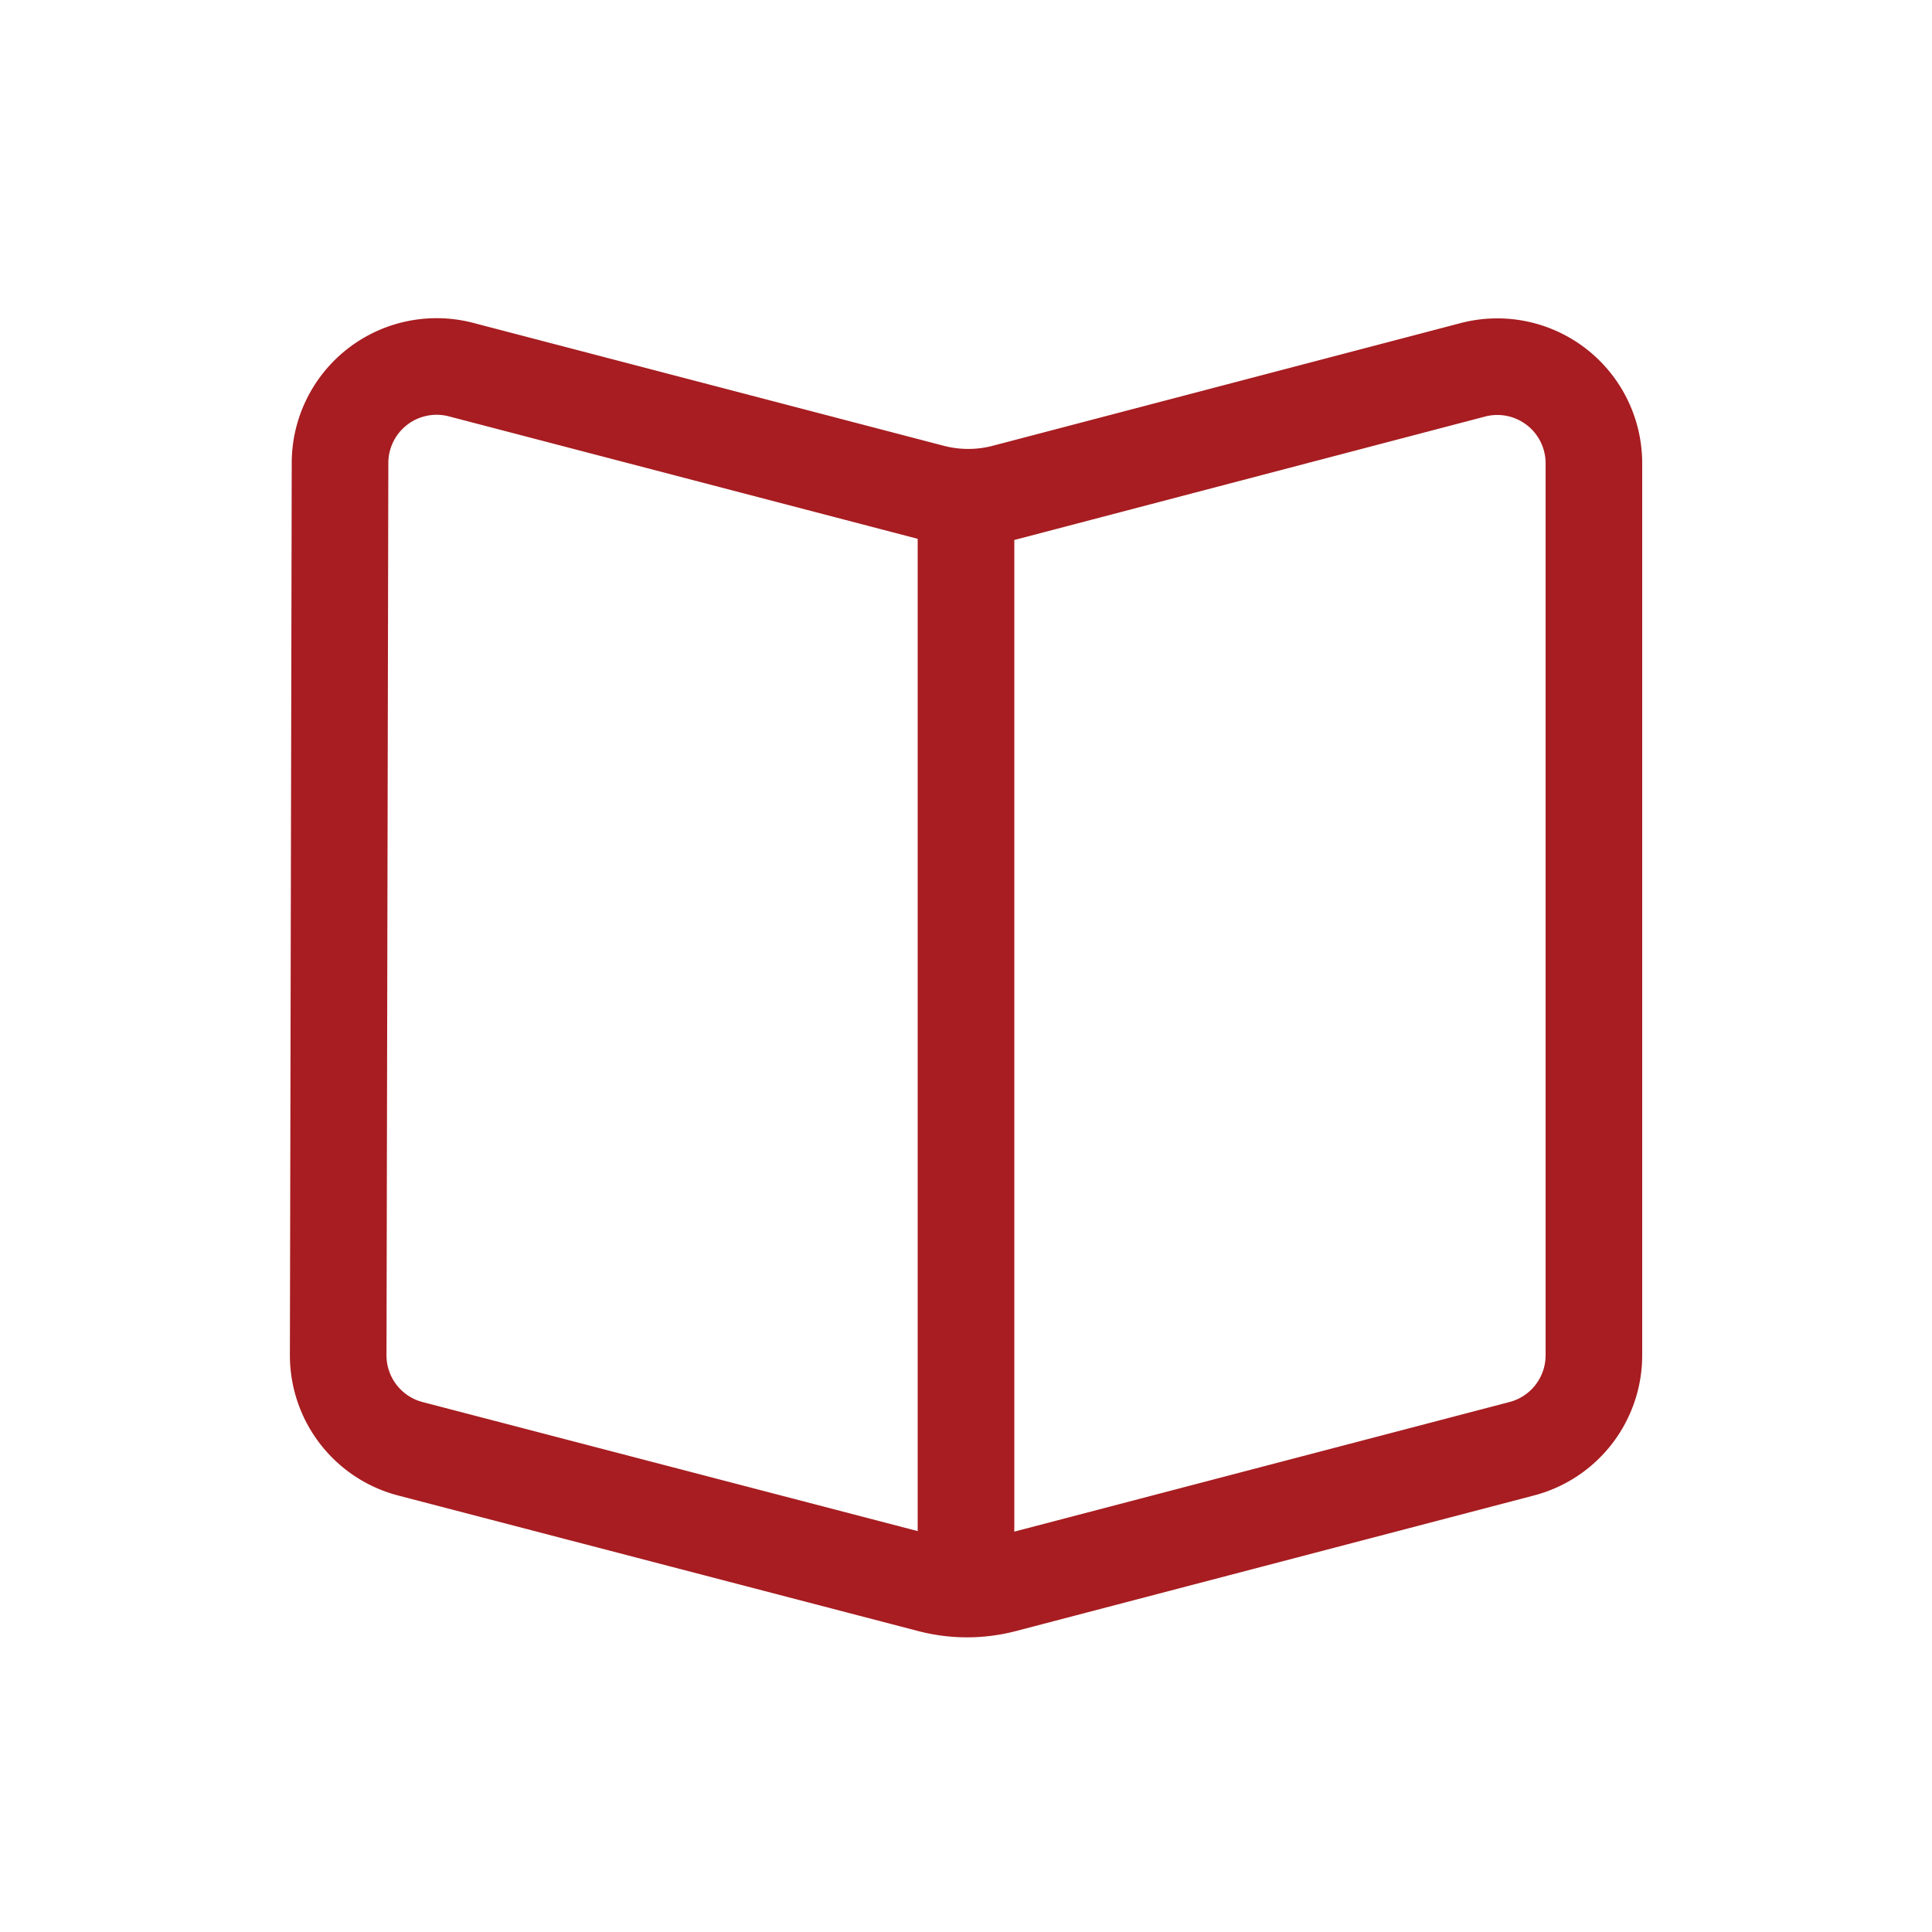 <svg width="40" height="40" fill="none" xmlns="http://www.w3.org/2000/svg"><path d="M33 28.06V9.592a2 2 0 00-2.507-1.935l-9.687 2.54a3 3 0 01-1.519 0l-9.74-2.544A2 2 0 007.04 9.584l-.038 18.472a2 2 0 001.496 1.94l10.766 2.806a3 3 0 001.516 0l10.725-2.807A2 2 0 0033 28.06z" stroke="#A71D21" stroke-width="2" stroke-linecap="round" stroke-linejoin="round"/><path d="M20 11v21" stroke="#A71D21" stroke-width="2" stroke-linecap="round"/></svg>